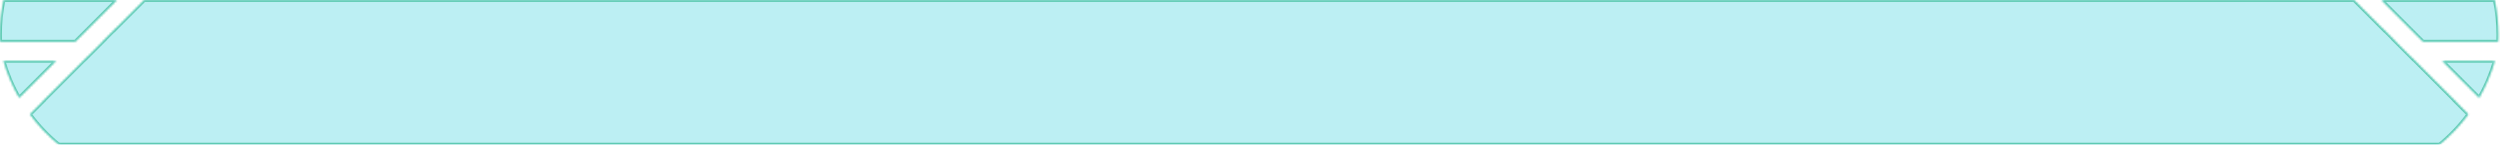<svg width="1072" height="62" viewBox="0 0 1072 62" fill="none" xmlns="http://www.w3.org/2000/svg">
<mask id="path-1-inside-1_740_343" fill="white">
<path d="M61.881 0L49.801 12.08V12.008L43.916 17.892H43.989L37.437 24.444V24.371L17.814 43.993L17.819 43.991H17.892C15.999 45.883 14.294 47.587 12.849 49.033C16.413 53.847 20.56 58.203 25.184 62L25.736 61.446L25.41 62H1045.87L1045.54 61.446L1046.09 62C1050.72 58.203 1054.87 53.847 1058.43 49.033C1056.98 47.587 1055.28 45.883 1053.39 43.991H1053.46L1053.46 43.993L1033.84 24.371V24.444L1027.29 17.892H1027.36L1021.48 12.008V12.08L1009.4 0H61.881ZM1059.95 38.817H1059.95L1063.07 41.941C1064.52 39.419 1065.82 36.8 1066.96 34.097C1068.06 31.504 1069.01 28.836 1069.8 26.101H1047.23L1059.95 38.817ZM1.48 26.101C2.271 28.836 3.221 31.504 4.314 34.097C5.457 36.8 6.758 39.419 8.206 41.941L11.331 38.817H11.328L24.045 26.101H1.48ZM1021.48 0.35L1038.99 17.859H1071.22C1071.26 16.894 1071.28 15.922 1071.28 14.948C1071.28 9.825 1070.75 4.823 1069.74 0H1021.48V0.35ZM1.542 0C0.53 4.823 1.82979e-06 9.825 0 14.948C3.18976e-07 15.922 0.019 16.894 0.058 17.859H32.293L49.803 0.35V0H1.542Z"/>
</mask>
<path d="M61.881 0L49.801 12.08V12.008L43.916 17.892H43.989L37.437 24.444V24.371L17.814 43.993L17.819 43.991H17.892C15.999 45.883 14.294 47.587 12.849 49.033C16.413 53.847 20.56 58.203 25.184 62L25.736 61.446L25.41 62H1045.87L1045.54 61.446L1046.09 62C1050.72 58.203 1054.87 53.847 1058.43 49.033C1056.98 47.587 1055.28 45.883 1053.39 43.991H1053.46L1053.46 43.993L1033.84 24.371V24.444L1027.29 17.892H1027.36L1021.48 12.008V12.08L1009.4 0H61.881ZM1059.95 38.817H1059.95L1063.07 41.941C1064.52 39.419 1065.82 36.8 1066.96 34.097C1068.06 31.504 1069.01 28.836 1069.8 26.101H1047.23L1059.95 38.817ZM1.48 26.101C2.271 28.836 3.221 31.504 4.314 34.097C5.457 36.8 6.758 39.419 8.206 41.941L11.331 38.817H11.328L24.045 26.101H1.48ZM1021.48 0.35L1038.99 17.859H1071.22C1071.26 16.894 1071.28 15.922 1071.28 14.948C1071.28 9.825 1070.75 4.823 1069.74 0H1021.48V0.35ZM1.542 0C0.53 4.823 1.82979e-06 9.825 0 14.948C3.18976e-07 15.922 0.019 16.894 0.058 17.859H32.293L49.803 0.35V0H1.542Z" fill="#7AE0E8" fill-opacity="0.5"/>
<path d="M61.881 0L61.317 -0.564L61.551 -0.797H61.881V0ZM49.801 12.08L50.364 12.644L49.004 14.004V12.08H49.801ZM49.801 12.008L49.237 11.444L50.598 10.084V12.008H49.801ZM43.916 17.892V18.689H41.992L43.352 17.328L43.916 17.892ZM43.989 17.892V17.095H45.914L44.553 18.455L43.989 17.892ZM37.437 24.444L38 25.008L36.639 26.369V24.444H37.437ZM37.437 24.371L36.873 23.808L38.234 22.447V24.371H37.437ZM17.814 43.993L18.11 44.733L17.251 43.429L17.814 43.993ZM17.819 43.991L17.523 43.251L17.666 43.194H17.819V43.991ZM17.892 43.991V43.194H19.816L18.455 44.555L17.892 43.991ZM12.849 49.033L12.208 49.508L11.799 48.955L12.285 48.47L12.849 49.033ZM25.184 62L25.748 62.563L25.237 63.075L24.678 62.616L25.184 62ZM25.736 61.446L25.172 60.883L26.423 61.851L25.736 61.446ZM25.41 62V62.797H24.015L24.723 61.595L25.41 62ZM1045.87 62L1046.55 61.595L1047.26 62.797H1045.87V62ZM1045.54 61.446L1044.86 61.851L1046.11 60.883L1045.54 61.446ZM1046.09 62L1046.6 62.616L1046.04 63.075L1045.53 62.563L1046.09 62ZM1058.43 49.033L1058.99 48.47L1059.48 48.955L1059.07 49.508L1058.43 49.033ZM1053.39 43.991L1052.82 44.555L1051.46 43.194H1053.39V43.991ZM1053.46 43.991V43.194H1053.61L1053.76 43.251L1053.46 43.991ZM1053.46 43.993L1054.03 43.429L1053.17 44.733L1053.46 43.993ZM1033.84 24.371H1033.04V22.447L1034.41 23.808L1033.84 24.371ZM1033.84 24.444H1034.64V26.369L1033.28 25.008L1033.84 24.444ZM1027.29 17.892L1026.73 18.455L1025.36 17.095H1027.29V17.892ZM1027.36 17.892L1027.93 17.328L1029.29 18.689H1027.36V17.892ZM1021.48 12.008H1020.68V10.084L1022.04 11.444L1021.48 12.008ZM1021.48 12.08H1022.27V14.004L1020.91 12.644L1021.48 12.08ZM1009.4 0V-0.797H1009.73L1009.96 -0.564L1009.4 0ZM1059.95 38.817L1060.51 38.254L1061.87 39.614H1059.95V38.817ZM1059.95 38.817L1059.38 39.381L1058.02 38.02H1059.95V38.817ZM1063.07 41.941L1063.76 42.338L1063.25 43.241L1062.51 42.505L1063.07 41.941ZM1066.96 34.097L1067.7 34.406L1067.7 34.407L1066.96 34.097ZM1069.8 26.101V25.303H1070.86L1070.56 26.322L1069.8 26.101ZM1047.23 26.101L1046.67 26.664L1045.31 25.303H1047.23V26.101ZM1.48 26.101L0.715 26.322L0.421 25.303H1.48V26.101ZM4.314 34.097L3.58 34.407L3.58 34.406L4.314 34.097ZM8.206 41.941L8.77 42.505L8.033 43.241L7.515 42.338L8.206 41.941ZM11.331 38.817V38.02H13.256L11.895 39.381L11.331 38.817ZM11.328 38.817V39.614H9.404L10.764 38.254L11.328 38.817ZM24.045 26.101V25.303H25.969L24.608 26.664L24.045 26.101ZM1021.48 0.35L1020.91 0.913L1020.68 0.68V0.35H1021.48ZM1038.99 17.859V18.657H1038.66L1038.42 18.423L1038.99 17.859ZM1071.22 17.859L1072.02 17.891L1071.99 18.657H1071.22V17.859ZM1071.28 14.948L1072.08 14.948V14.948L1071.28 14.948ZM1069.74 0V-0.797H1070.38L1070.52 -0.164L1069.74 0ZM1021.48 0H1020.68V-0.797H1021.48V0ZM1.542 0L0.762 -0.164L0.895 -0.797H1.542V0ZM0 14.948L-0.797 14.948L-0.797 14.948L0 14.948ZM0.058 17.859V18.657H-0.708L-0.739 17.891L0.058 17.859ZM32.293 17.859L32.857 18.423L32.623 18.657H32.293V17.859ZM49.803 0.35H50.6V0.68L50.366 0.913L49.803 0.35ZM49.803 0V-0.797H50.6V0H49.803ZM61.881 0L62.444 0.564L50.364 12.644L49.801 12.08L49.237 11.517L61.317 -0.564L61.881 0ZM49.801 12.08H49.004V12.008H49.801H50.598V12.08H49.801ZM49.801 12.008L50.364 12.572L44.48 18.455L43.916 17.892L43.352 17.328L49.237 11.444L49.801 12.008ZM43.916 17.892V17.095H43.989V17.892V18.689H43.916V17.892ZM43.989 17.892L44.553 18.455L38 25.008L37.437 24.444L36.873 23.881L43.426 17.328L43.989 17.892ZM37.437 24.444H36.639V24.371H37.437H38.234V24.444H37.437ZM37.437 24.371L38 24.935L18.378 44.557L17.814 43.993L17.251 43.429L36.873 23.808L37.437 24.371ZM17.814 43.993L17.518 43.253L17.523 43.251L17.819 43.991L18.115 44.731L18.11 44.733L17.814 43.993ZM17.819 43.991V43.194H17.892V43.991V44.788H17.819V43.991ZM17.892 43.991L18.455 44.555C17.509 45.501 16.61 46.4 15.766 47.243C14.923 48.087 14.135 48.874 13.412 49.597L12.849 49.033L12.285 48.47C13.008 47.747 13.796 46.959 14.639 46.116C15.483 45.273 16.382 44.374 17.328 43.428L17.892 43.991ZM12.849 49.033L13.489 48.559C17.015 53.32 21.116 57.628 25.689 61.384L25.184 62L24.678 62.616C20.003 58.777 15.812 54.374 12.208 49.508L12.849 49.033ZM25.184 62L24.619 61.437L25.172 60.883L25.736 61.446L26.3 62.009L25.748 62.563L25.184 62ZM25.736 61.446L26.423 61.851L26.097 62.405L25.41 62L24.723 61.595L25.049 61.042L25.736 61.446ZM25.41 62V61.203H1045.87V62V62.797H25.41V62ZM1045.87 62L1045.18 62.405L1044.86 61.851L1045.54 61.446L1046.23 61.042L1046.55 61.595L1045.87 62ZM1045.54 61.446L1046.11 60.883L1046.66 61.437L1046.09 62L1045.53 62.563L1044.98 62.009L1045.54 61.446ZM1046.09 62L1045.59 61.384C1050.16 57.628 1054.26 53.32 1057.79 48.559L1058.43 49.033L1059.07 49.508C1055.47 54.374 1051.27 58.777 1046.6 62.616L1046.09 62ZM1058.43 49.033L1057.87 49.597C1057.14 48.874 1056.36 48.087 1055.51 47.243C1054.67 46.4 1053.77 45.501 1052.82 44.555L1053.39 43.991L1053.95 43.428C1054.9 44.374 1055.8 45.273 1056.64 46.116C1057.48 46.959 1058.27 47.747 1058.99 48.47L1058.43 49.033ZM1053.39 43.991V43.194H1053.46V43.991V44.788H1053.39V43.991ZM1053.46 43.991L1053.76 43.251L1053.76 43.253L1053.46 43.993L1053.17 44.733L1053.16 44.731L1053.46 43.991ZM1053.46 43.993L1052.9 44.557L1033.28 24.935L1033.84 24.371L1034.41 23.808L1054.03 43.429L1053.46 43.993ZM1033.84 24.371H1034.64V24.444H1033.84H1033.04V24.371H1033.84ZM1033.84 24.444L1033.28 25.008L1026.73 18.455L1027.29 17.892L1027.85 17.328L1034.41 23.881L1033.84 24.444ZM1027.29 17.892V17.095H1027.36V17.892V18.689H1027.29V17.892ZM1027.36 17.892L1026.8 18.455L1020.91 12.572L1021.48 12.008L1022.04 11.444L1027.93 17.328L1027.36 17.892ZM1021.48 12.008H1022.27V12.08H1021.48H1020.68V12.008H1021.48ZM1021.48 12.08L1020.91 12.644L1008.83 0.564L1009.4 0L1009.96 -0.564L1022.04 11.517L1021.48 12.08ZM1009.4 0V0.797H61.881V0V-0.797H1009.4V0ZM1059.95 38.817V39.614H1059.95V38.817V38.02H1059.95V38.817ZM1059.95 38.817L1060.51 38.254L1063.64 41.378L1063.07 41.941L1062.51 42.505L1059.38 39.381L1059.95 38.817ZM1063.07 41.941L1062.38 41.545C1063.81 39.05 1065.1 36.46 1066.23 33.786L1066.96 34.097L1067.7 34.407C1066.54 37.141 1065.23 39.788 1063.76 42.338L1063.07 41.941ZM1066.96 34.097L1066.23 33.787C1067.31 31.222 1068.25 28.584 1069.03 25.879L1069.8 26.101L1070.56 26.322C1069.76 29.089 1068.8 31.786 1067.7 34.406L1066.96 34.097ZM1069.8 26.101V26.898H1047.23V26.101V25.303H1069.8V26.101ZM1047.23 26.101L1047.8 25.537L1060.51 38.254L1059.95 38.817L1059.39 39.381L1046.67 26.664L1047.23 26.101ZM1.48 26.101L2.246 25.879C3.028 28.584 3.967 31.222 5.049 33.787L4.314 34.097L3.58 34.406C2.475 31.786 1.514 29.089 0.715 26.322L1.48 26.101ZM4.314 34.097L5.049 33.786C6.179 36.46 7.465 39.05 8.897 41.545L8.206 41.941L7.515 42.338C6.051 39.788 4.735 37.141 3.58 34.407L4.314 34.097ZM8.206 41.941L7.643 41.378L10.768 38.254L11.331 38.817L11.895 39.381L8.77 42.505L8.206 41.941ZM11.331 38.817V39.614H11.328V38.817V38.02H11.331V38.817ZM11.328 38.817L10.764 38.254L23.481 25.537L24.045 26.101L24.608 26.664L11.892 39.381L11.328 38.817ZM24.045 26.101V26.898H1.48V26.101V25.303H24.045V26.101ZM1021.48 0.35L1022.04 -0.214L1039.55 17.296L1038.99 17.859L1038.42 18.423L1020.91 0.913L1021.48 0.35ZM1038.99 17.859V17.062H1071.22V17.859V18.657H1038.99V17.859ZM1071.22 17.859L1070.42 17.828C1070.46 16.873 1070.48 15.912 1070.48 14.948L1071.28 14.948L1072.08 14.948C1072.08 15.933 1072.06 16.915 1072.02 17.891L1071.22 17.859ZM1071.28 14.948H1070.48C1070.48 9.88 1069.96 4.932 1068.96 0.164L1069.74 0L1070.52 -0.164C1071.54 4.713 1072.08 9.77 1072.08 14.948H1071.28ZM1069.74 0V0.797H1021.48V0V-0.797H1069.74V0ZM1021.48 0H1022.27V0.35H1021.48H1020.68V0H1021.48ZM1.542 0L2.322 0.164C1.321 4.932 0.797 9.88 0.797 14.948L0 14.948L-0.797 14.948C-0.797 9.77 -0.262 4.713 0.762 -0.164L1.542 0ZM0 14.948L0.797 14.948C0.797 15.912 0.816 16.873 0.854 17.828L0.058 17.859L-0.739 17.891C-0.778 16.915 -0.797 15.933 -0.797 14.948L0 14.948ZM0.058 17.859V17.062H32.293V17.859V18.657H0.058V17.859ZM32.293 17.859L31.729 17.296L49.239 -0.214L49.803 0.35L50.366 0.913L32.857 18.423L32.293 17.859ZM49.803 0.35H49.006V0H49.803H50.6V0.35H49.803ZM49.803 0V0.797H1.542V0V-0.797H49.803V0Z" fill="url(#paint0_linear_740_343)" mask="url(#path-1-inside-1_740_343)"/>
<defs>
<linearGradient id="paint0_linear_740_343" x1="469.001" y1="-7.476" x2="468.93" y2="126.694" gradientUnits="userSpaceOnUse">
<stop stop-color="#5BC9AF"/>
<stop offset="0.255" stop-color="#5BC9AF"/>
<stop offset="0.452" stop-color="#5BC9AF"/>
<stop offset="0.522" stop-color="#5BC9AF"/>
</linearGradient>
</defs>
</svg>
